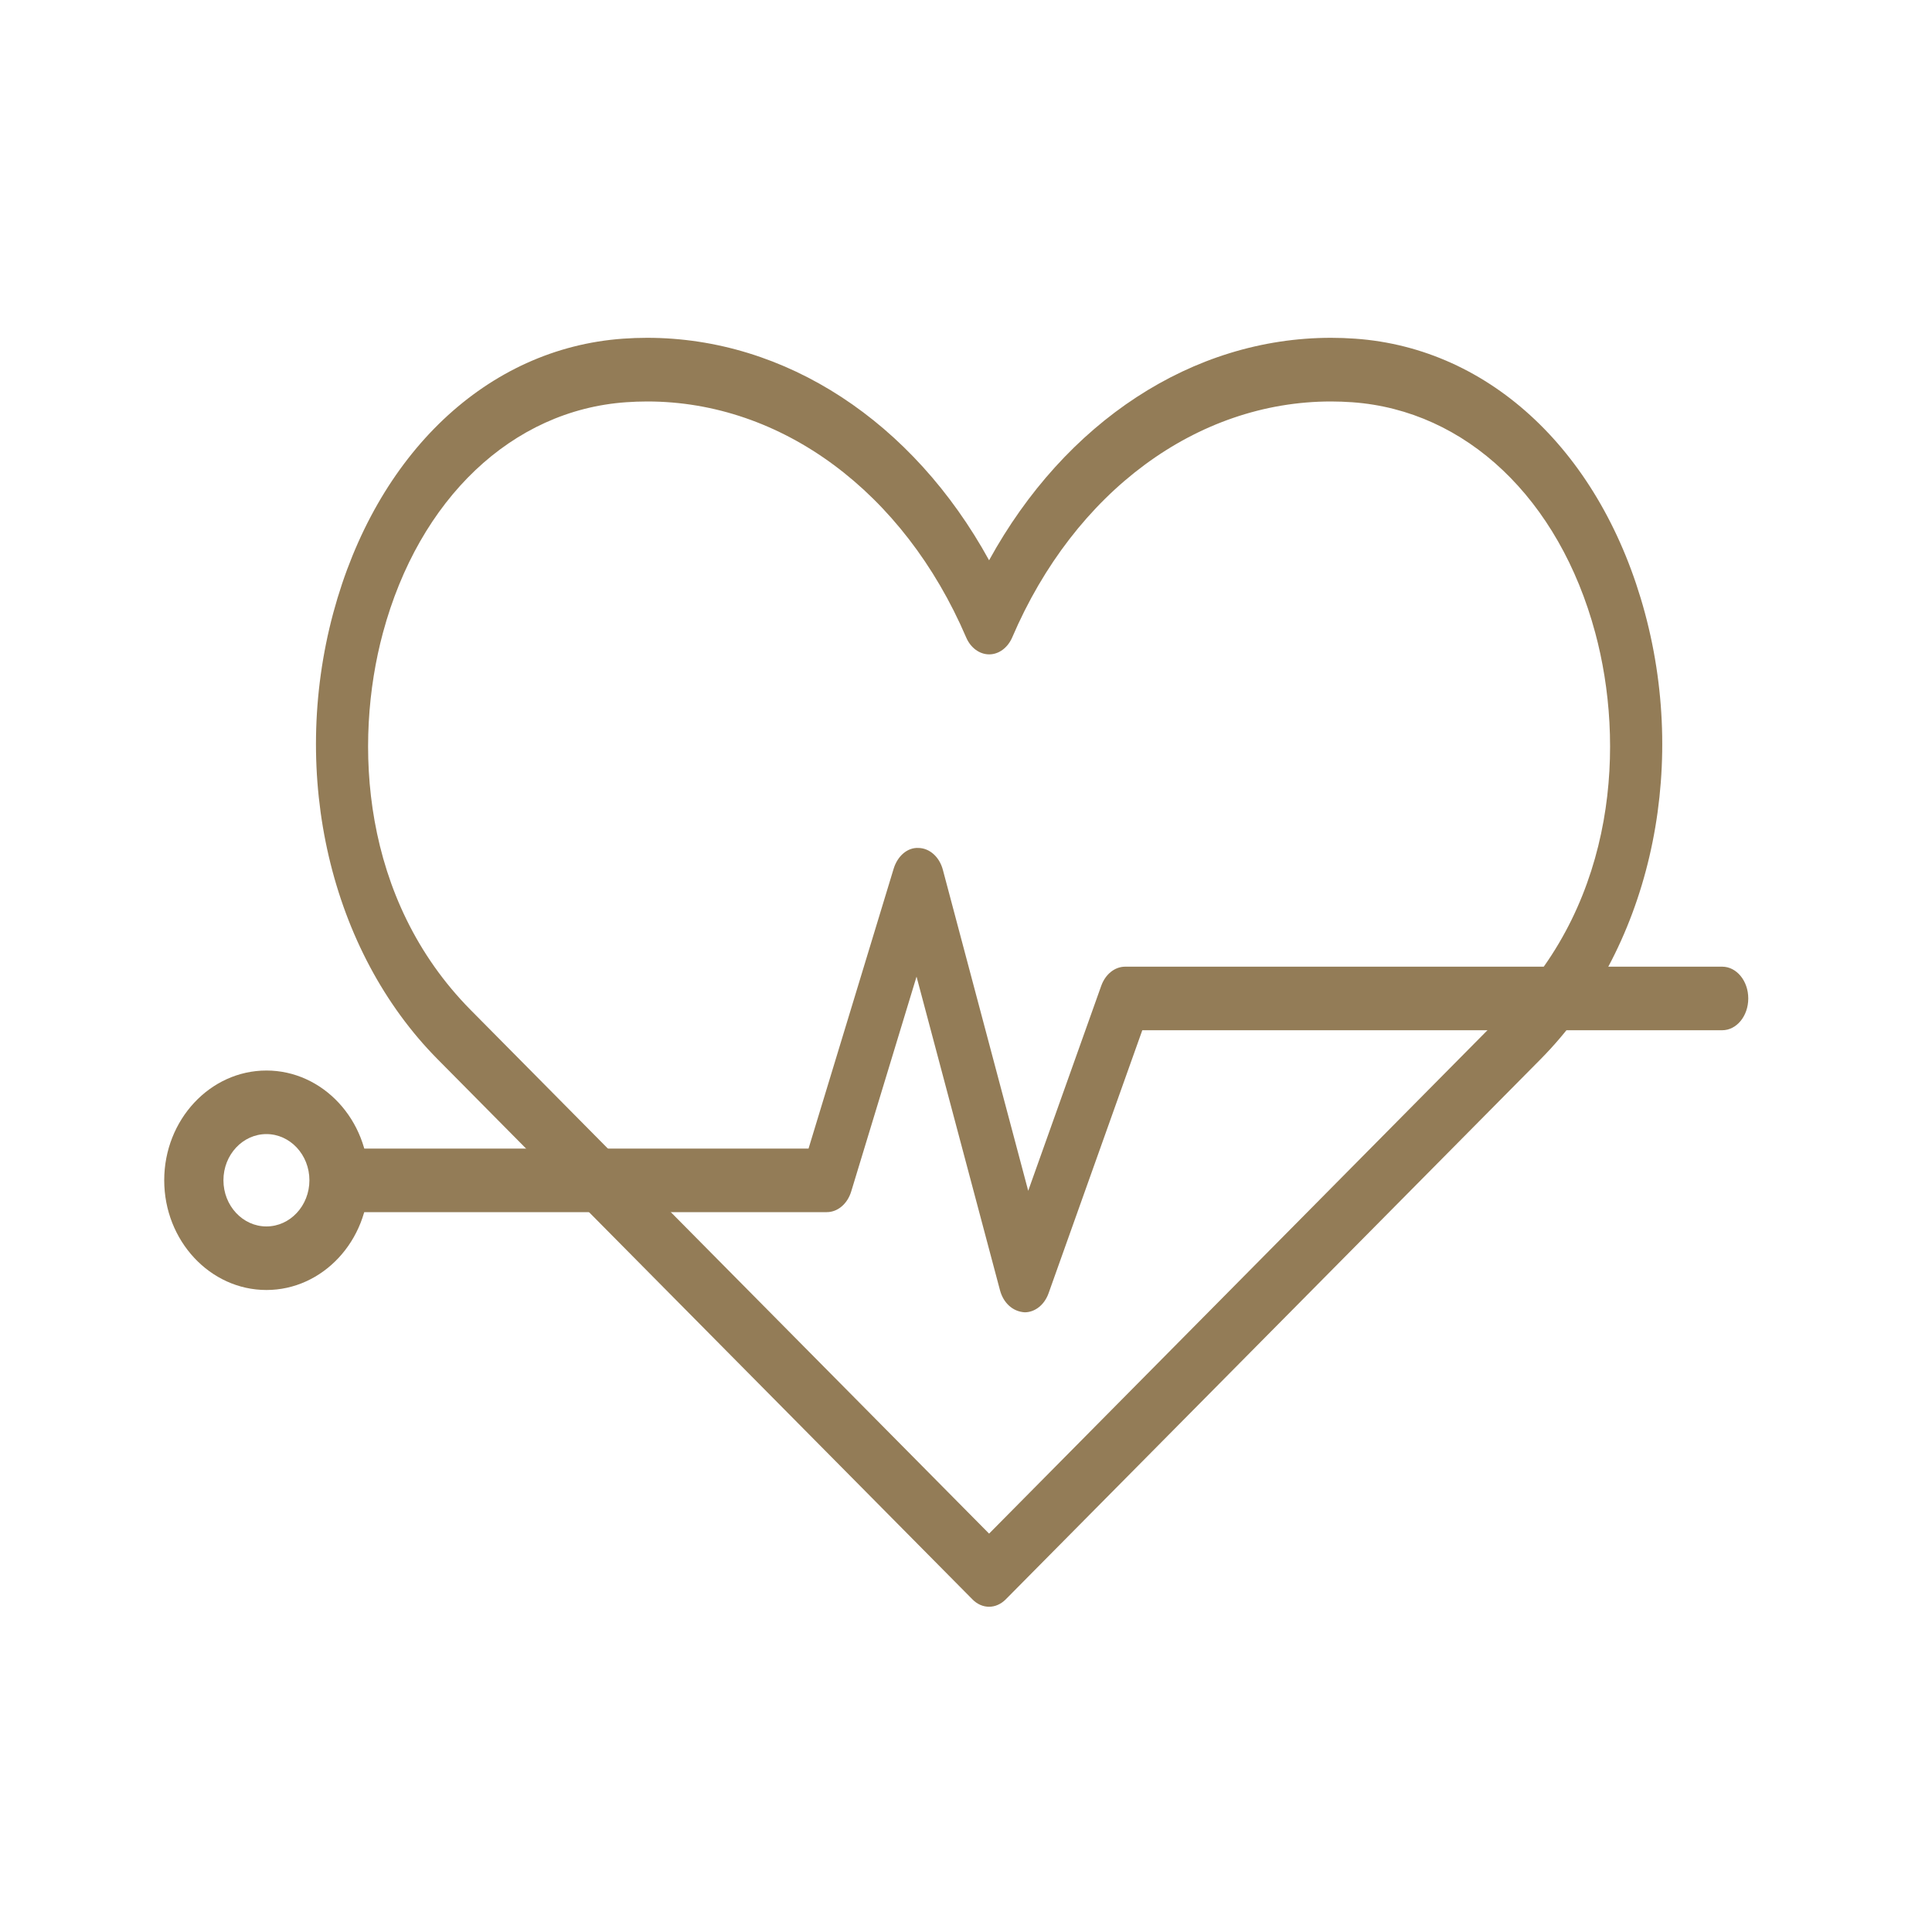 <?xml version="1.0" encoding="UTF-8"?><svg id="Capa_1" xmlns="http://www.w3.org/2000/svg" viewBox="0 0 200 200"><defs><style>.cls-1{fill:#937c57;}</style></defs><path class="cls-1" d="m102.39,166.33c-.61,0-1.22-.25-1.72-.76l-55.37-55.92c-11.1-11.21-15.33-29.34-10.8-46.2,4.45-16.52,15.94-27.39,29.99-28.39.83-.06,1.66-.09,2.5-.09,14.35,0,27.52,8.69,35.4,23.03,7.87-14.33,21.05-23.03,35.4-23.03.84,0,1.67.03,2.5.09,14.05.99,25.54,11.87,29.99,28.39,4.54,16.86.3,34.99-10.8,46.2l-55.37,55.92c-.5.5-1.11.76-1.72.76Zm-35.4-124.77c-.74,0-1.47.03-2.19.08-11.78.83-21.42,9.98-25.16,23.87-3.06,11.35-2.27,27.58,9.11,39.07l53.64,54.18,53.64-54.18c11.38-11.5,12.17-27.72,9.11-39.07-3.74-13.89-13.38-23.03-25.16-23.87-.73-.05-1.46-.08-2.19-.08-13.9,0-26.55,9.35-33,24.41-.47,1.09-1.39,1.77-2.39,1.77s-1.93-.68-2.39-1.77c-6.46-15.05-19.1-24.41-33-24.41Z"/><path class="cls-1" d="m27.58,133.54c-5.83,0-10.58-5.1-10.58-11.36s4.75-11.36,10.58-11.36,10.58,5.1,10.58,11.36-4.75,11.36-10.58,11.36Zm0-16.14c-2.45,0-4.45,2.14-4.45,4.78s2,4.78,4.45,4.78,4.45-2.14,4.45-4.78-2-4.78-4.45-4.78Z"/><path class="cls-1" d="m106.09,135.85c-1.25-.07-2.22-.97-2.57-2.28l-8.64-32.47-6.76,22.23c-.39,1.29-1.4,2.15-2.53,2.15h-50.14c-1.49,0-2.7-1.47-2.7-3.29s1.21-3.29,2.7-3.29h48.25l8.81-28.97c.4-1.31,1.42-2.22,2.59-2.15,1.15.03,2.16.94,2.51,2.28l8.83,33.21,7.56-21.22c.43-1.2,1.4-1.98,2.48-1.98h61.8c1.49,0,2.7,1.47,2.7,3.29s-1.21,3.29-2.7,3.29h-60.03l-9.7,27.22c-.43,1.21-1.41,1.98-2.48,1.98Z"/></svg>